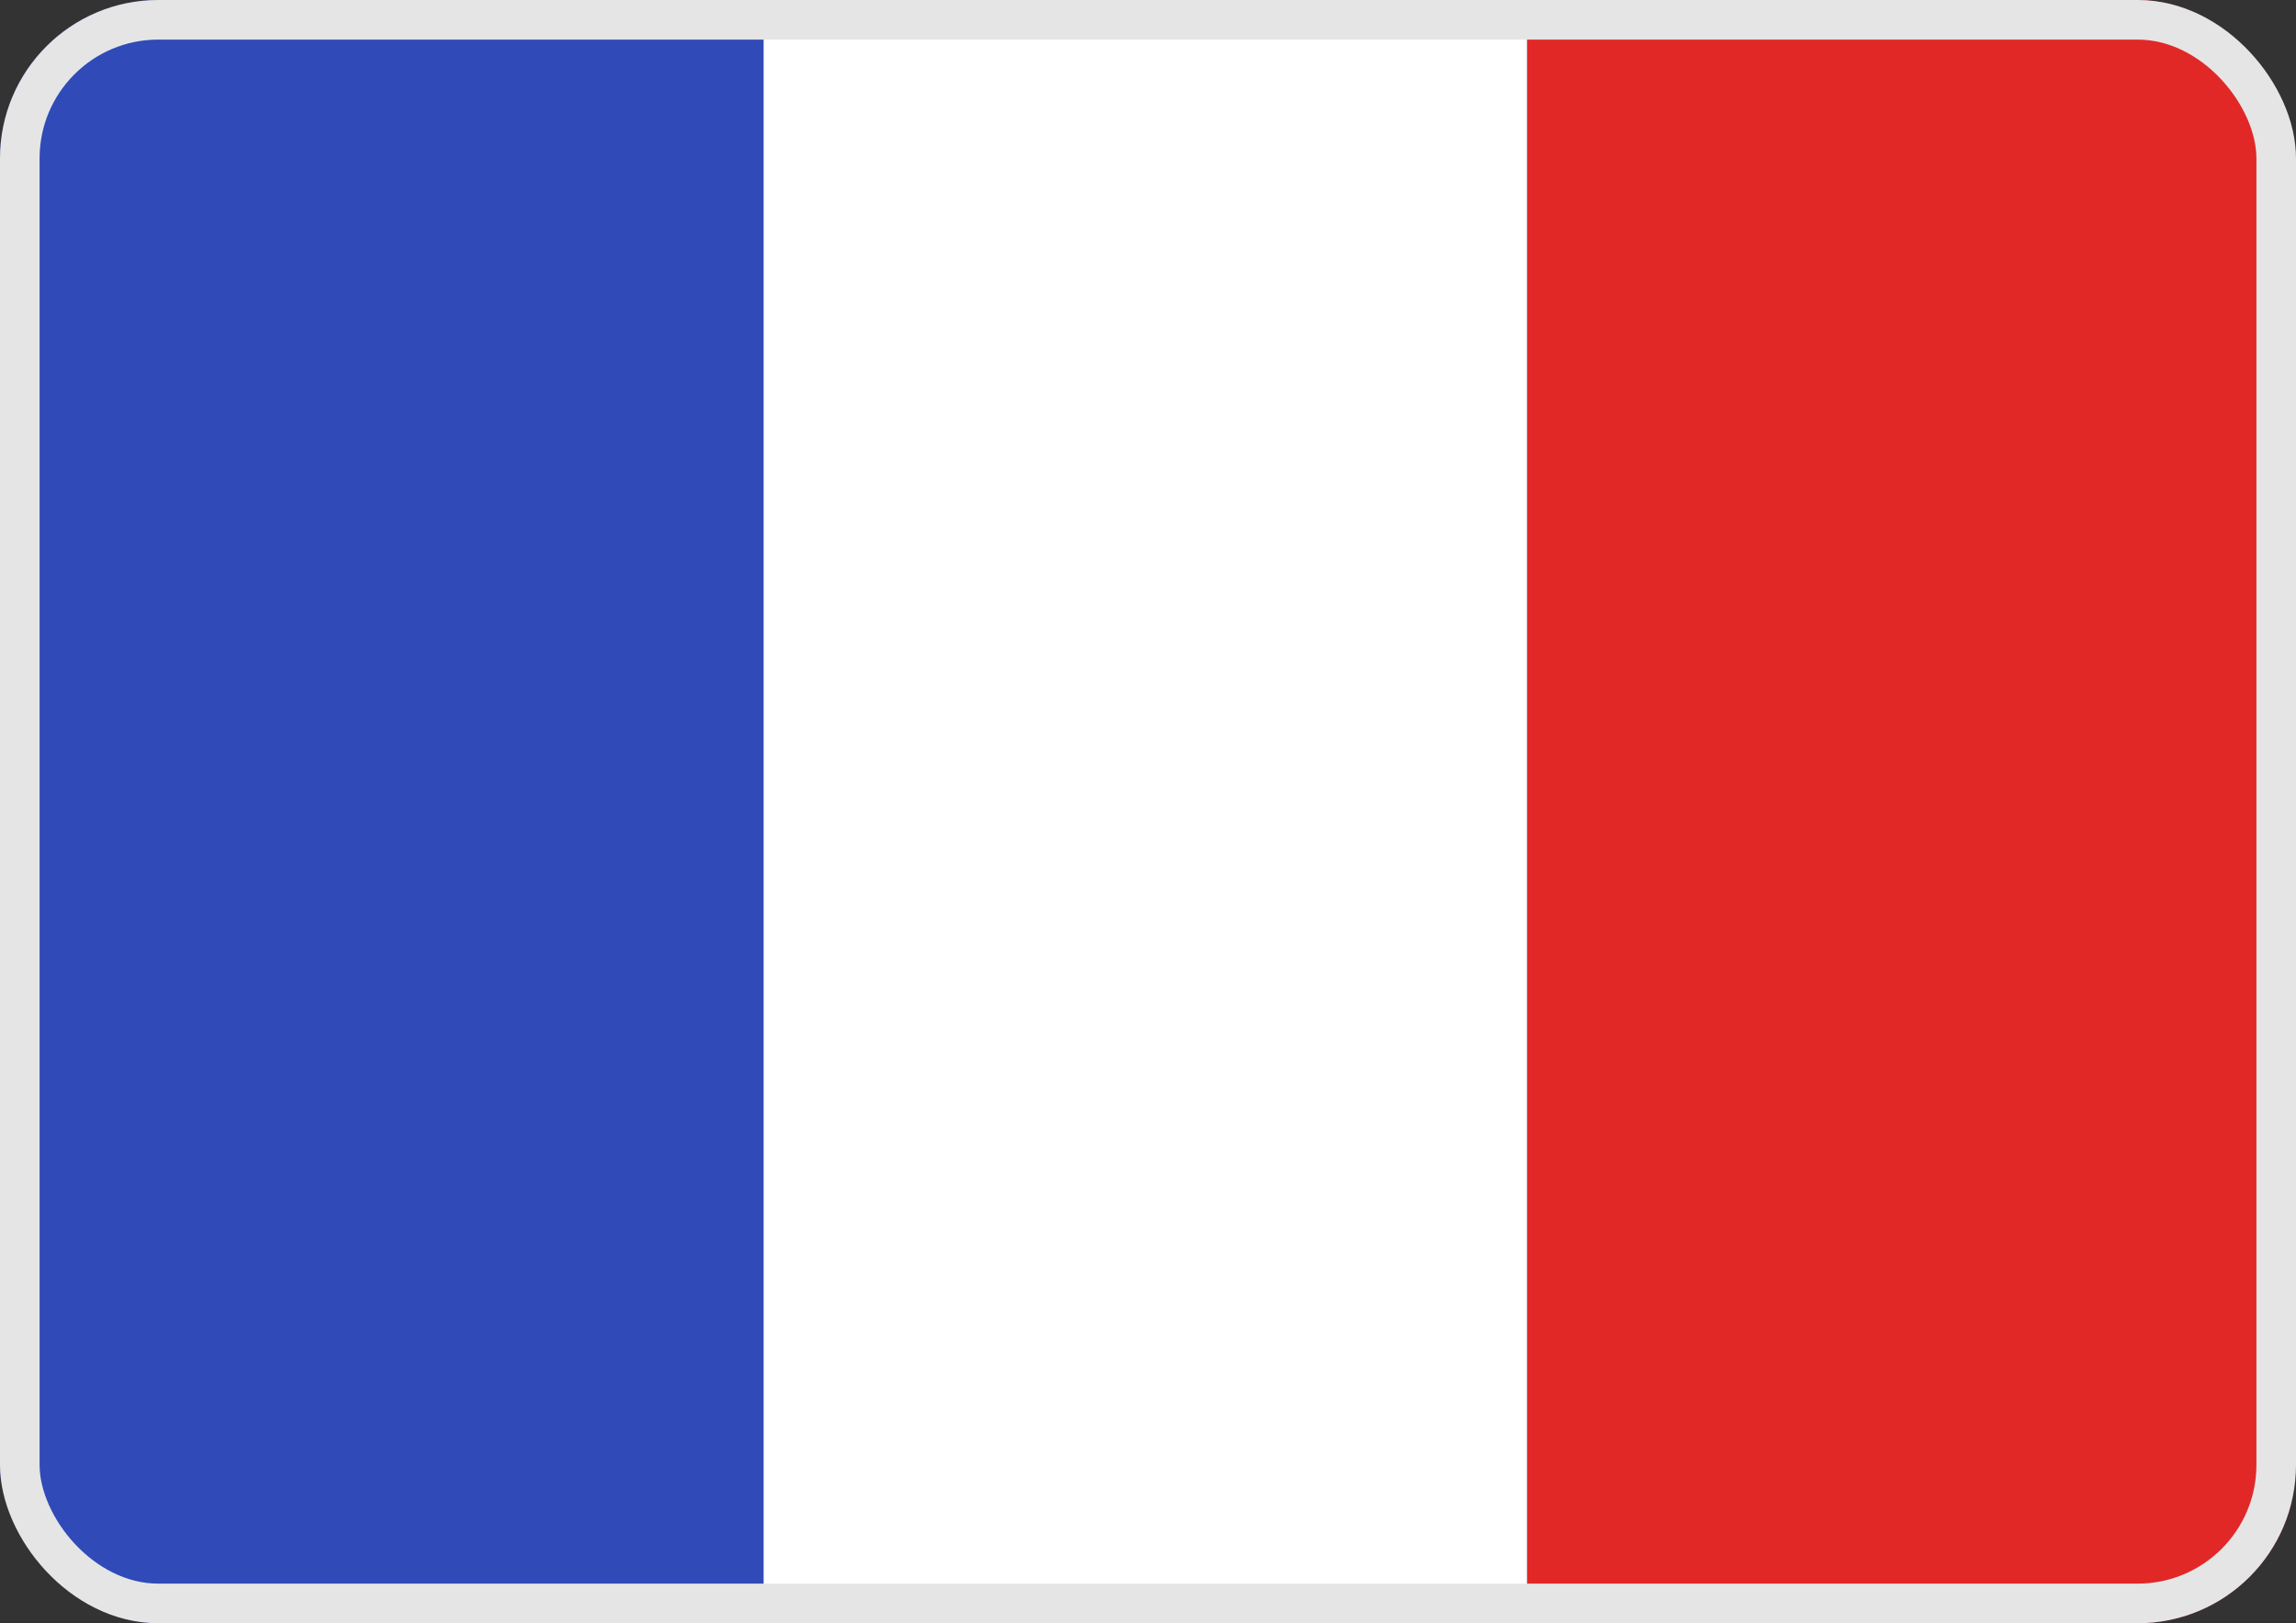 <svg width="58" height="41" viewBox="0 0 58 41" fill="none" xmlns="http://www.w3.org/2000/svg">
<rect x="0" y="0" width="58" height="41" fill="#333333" stroke="none"/>
<g clip-path="url(#clip0_1972_1027)">
<path d="M19.289 0H0V41H19.289V0Z" fill="#304AB7"/>
<path d="M38.578 0H19.289V41H38.578V0Z" fill="white"/>
<path d="M57.867 0H38.578V41H57.867V0Z" fill="#E22727"/>
</g>
<rect x="0.5" y="0.5" width="57" height="40" rx="3.5" stroke="#E5E5E6"/>
<defs>
<clipPath id="clip0_1972_1027">
<rect width="58" height="41" rx="4" fill="white"/>
</clipPath>
</defs>
</svg>
